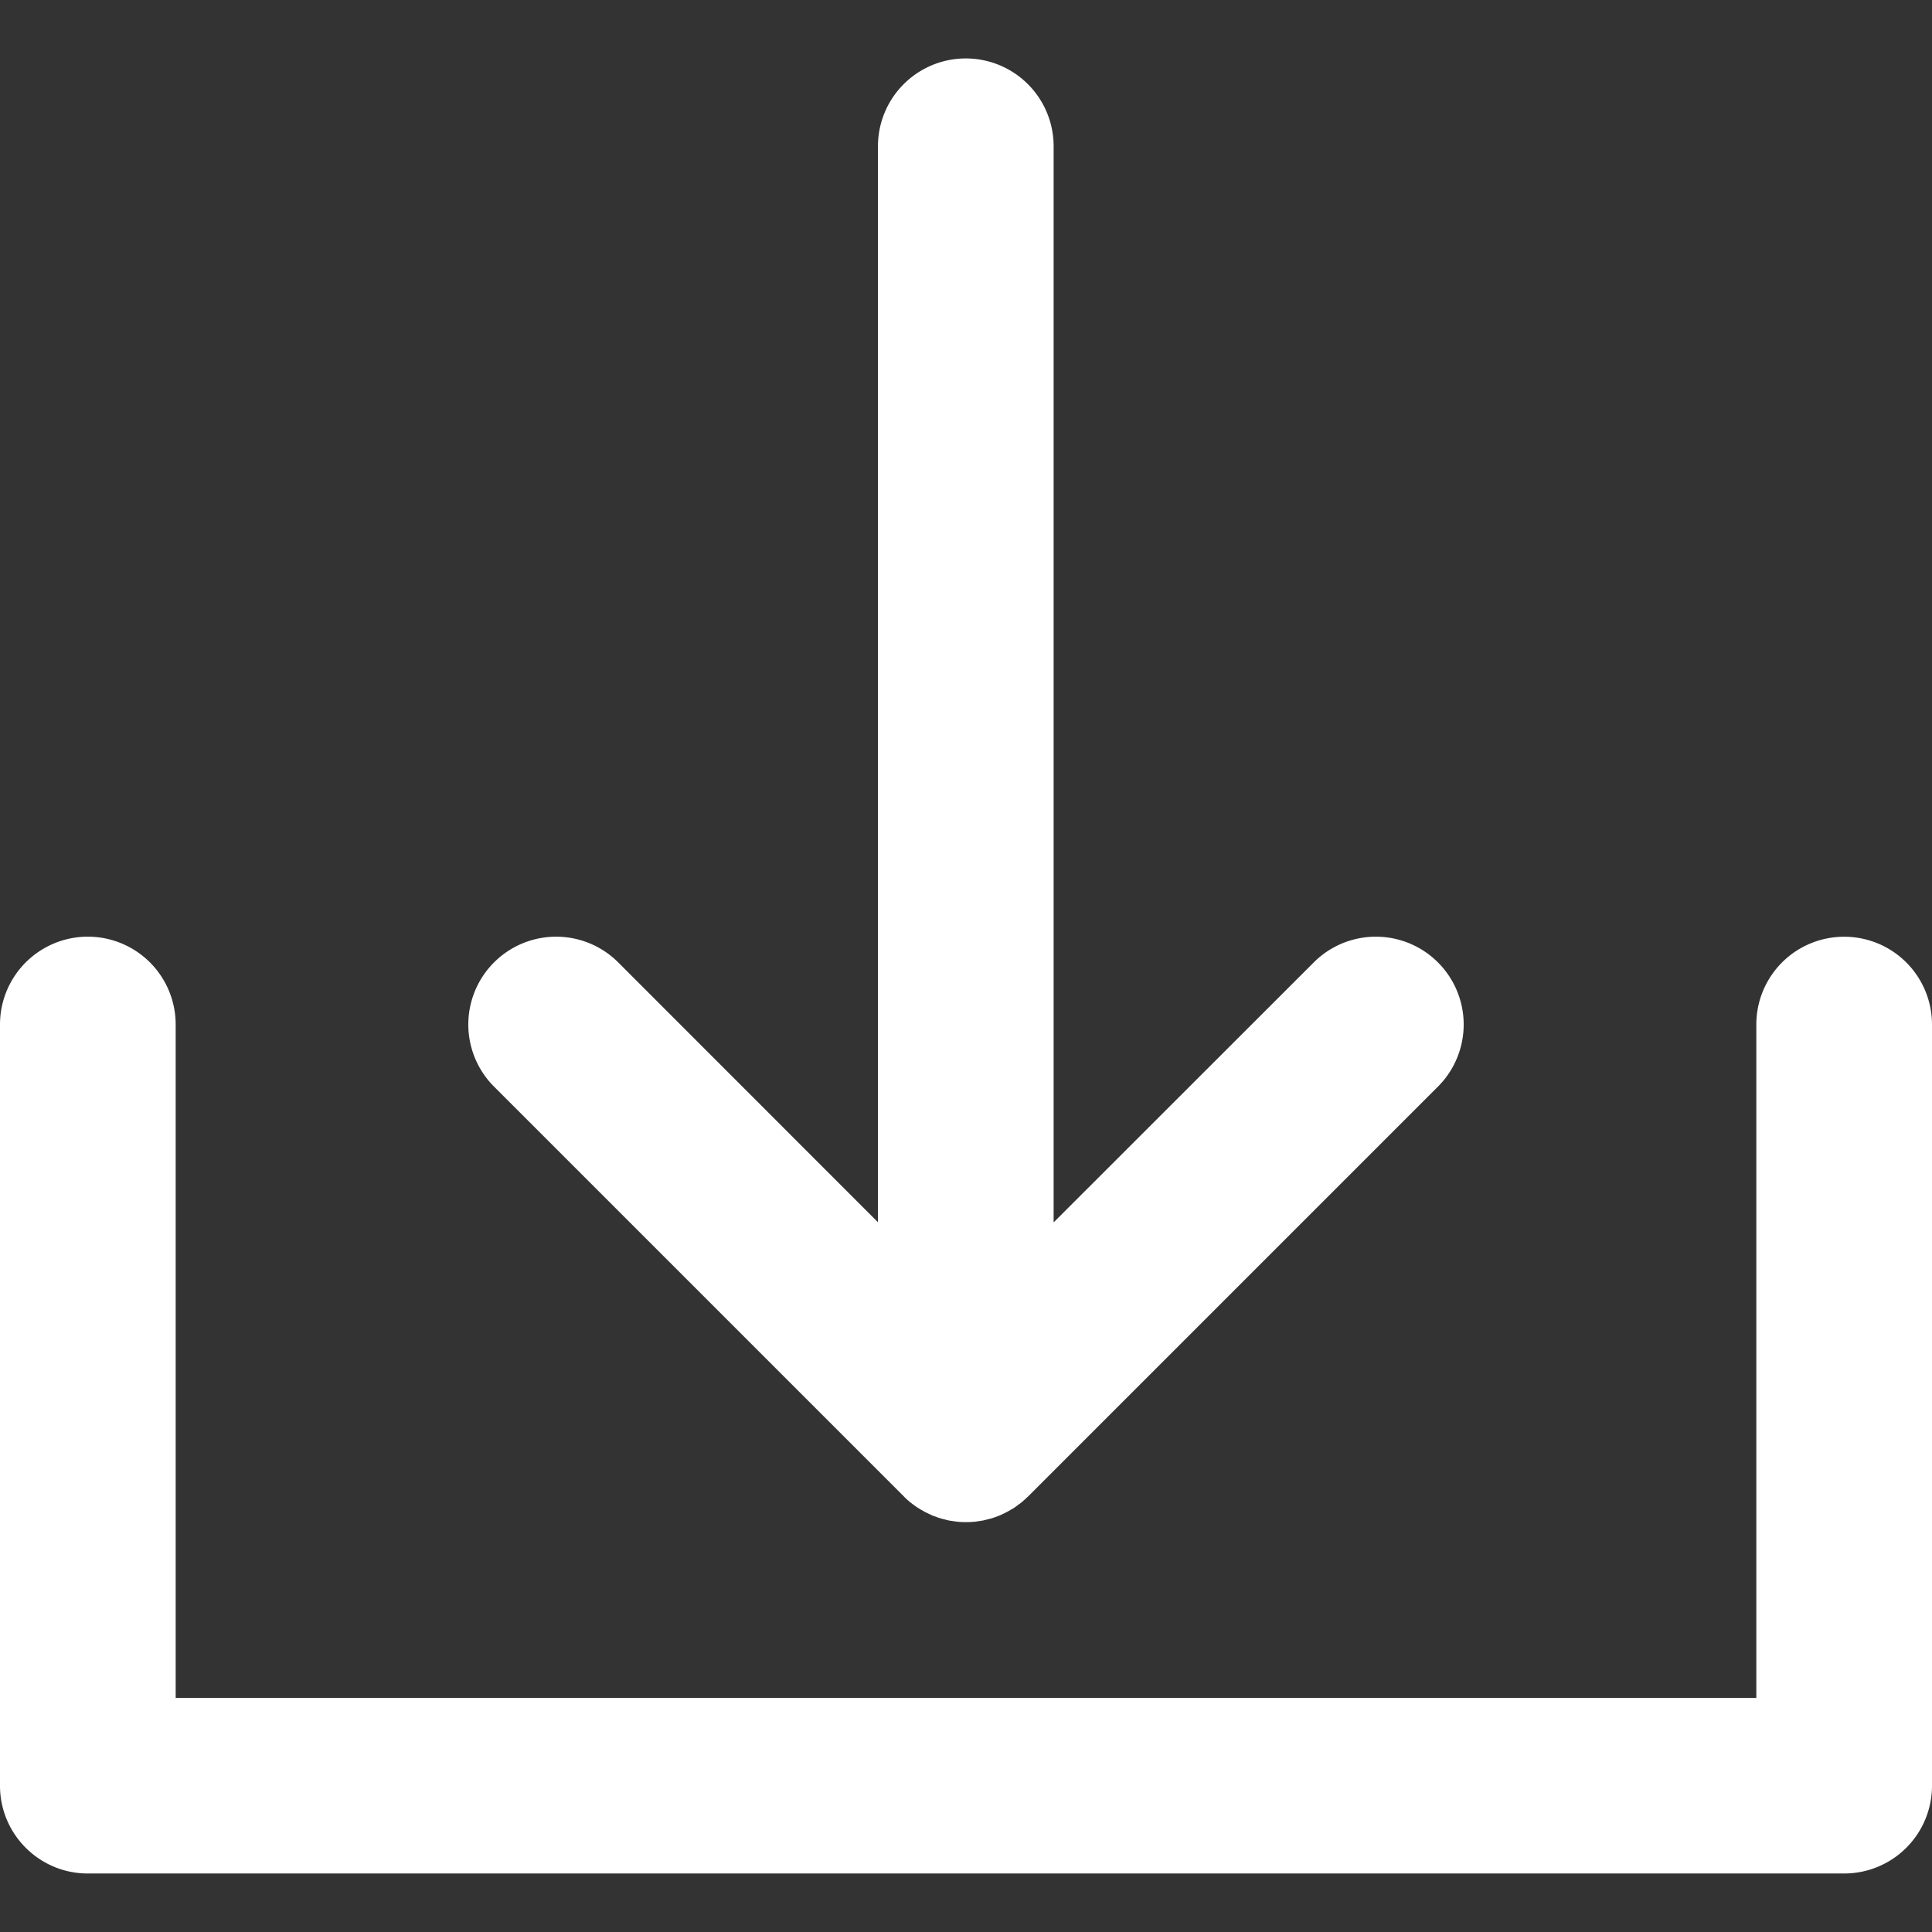 <svg width="14" height="14" fill="none" xmlns="http://www.w3.org/2000/svg"><rect width="100%" height="100%" fill="#333333" stroke="none"/><path d="M6.55 10.844c.014.015.03.029.046.042l.022.017.028.02.028.017.026.015.029.014.027.013.029.01c.01.004.02.008.03.01.01.004.02.006.029.008l.031.008.034.005.028.004a.659.659 0 00.125 0c.01 0 .02-.003.029-.004l.033-.005.032-.008.028-.007.03-.01.029-.011.028-.013.028-.014.026-.015c.01-.006.019-.01.028-.017.01-.006.018-.013.027-.02.008-.006.016-.01.023-.017a.635.635 0 00.044-.04l.003-.002 2.97-2.97a.636.636 0 00-.9-.9L7.635 8.858V1.06a.636.636 0 00-1.273 0v7.797L4.48 6.974a.636.636 0 10-.9.9l2.97 2.97z" fill="#fff"/><path d="M13.364 6.788a.636.636 0 00-.637.636v4.88H1.273v-4.88a.636.636 0 00-1.273 0v5.516c0 .351.285.636.636.636h12.728A.636.636 0 0014 12.94V7.424a.636.636 0 00-.636-.636z" fill="#fff"/></svg>